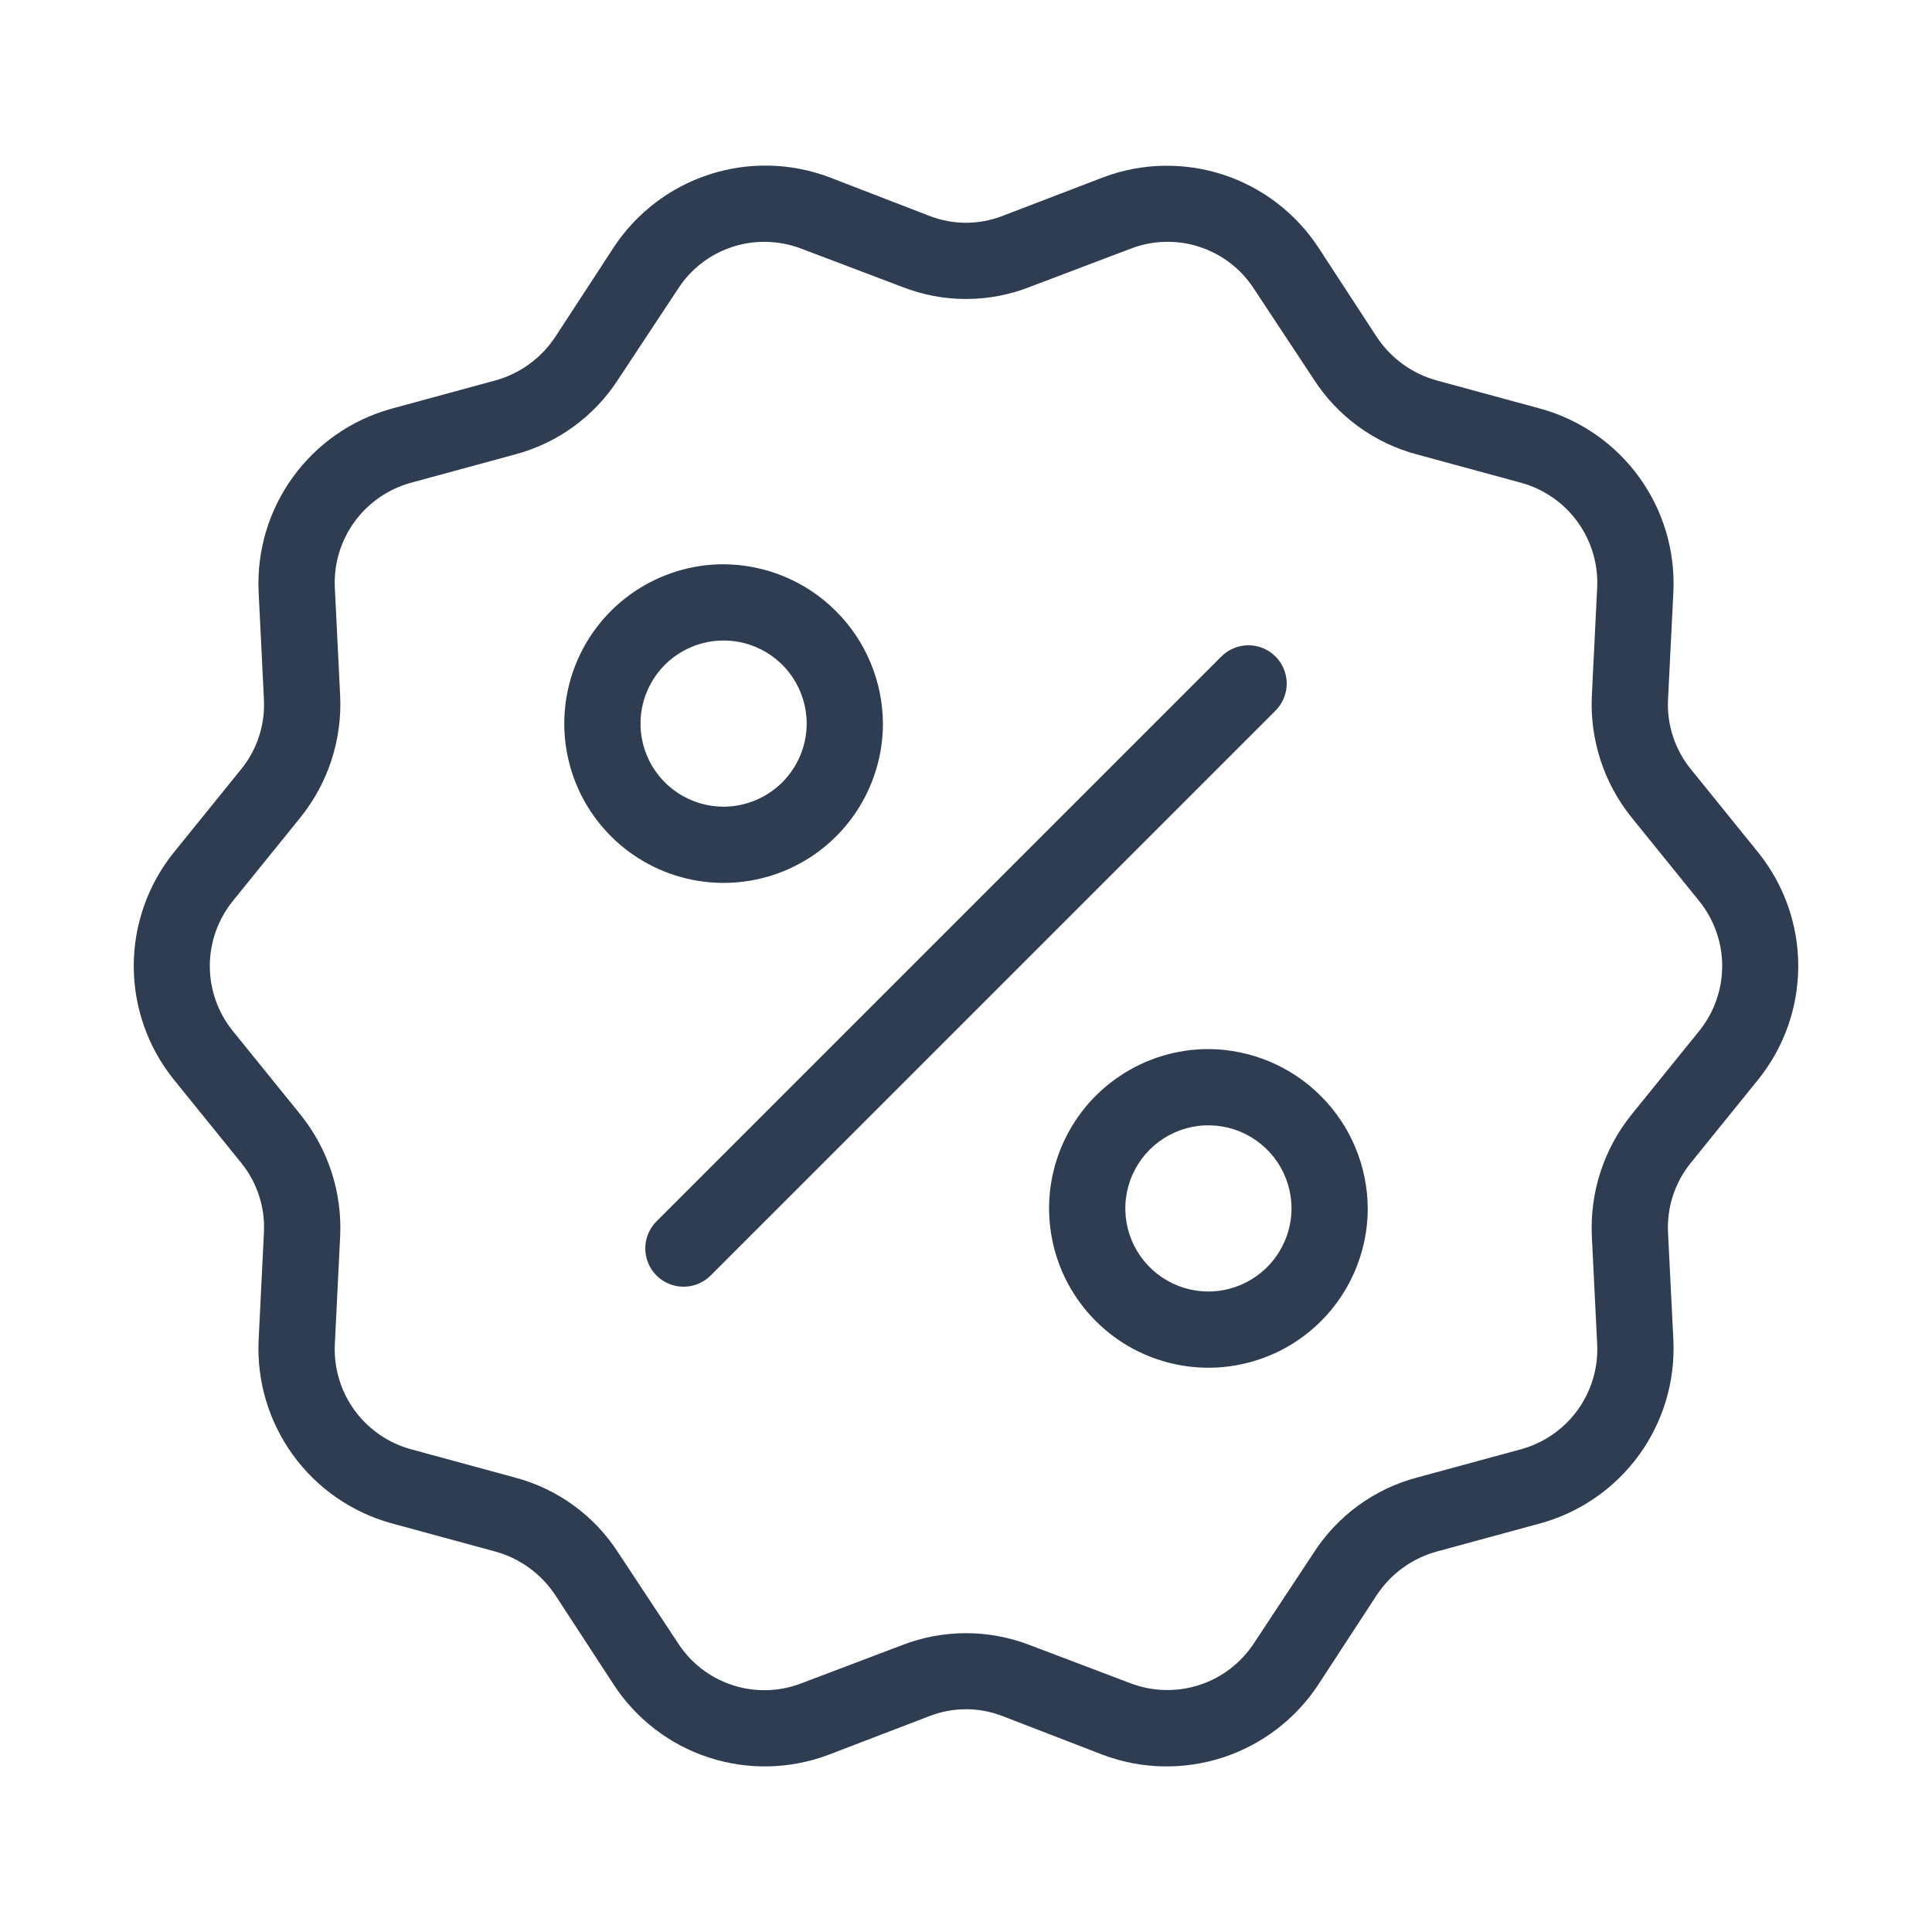 <svg width="35" height="35" viewBox="0 0 35 35" fill="none" xmlns="http://www.w3.org/2000/svg">
<path d="M31.862 15.456L30.633 13.937C30.342 13.58 30.194 13.127 30.218 12.667L30.315 10.72C30.349 9.977 30.13 9.244 29.693 8.642C29.257 8.04 28.629 7.604 27.912 7.405L26.034 6.894C25.587 6.773 25.2 6.493 24.943 6.107L23.88 4.478C23.472 3.859 22.866 3.396 22.161 3.165C21.457 2.935 20.695 2.949 20 3.207L18.163 3.911C17.736 4.077 17.264 4.077 16.837 3.911L15.014 3.207C14.317 2.947 13.553 2.931 12.845 3.162C12.138 3.393 11.53 3.857 11.12 4.478L10.057 6.107C9.8 6.493 9.413 6.773 8.966 6.894L7.088 7.405C6.371 7.604 5.743 8.04 5.307 8.642C4.87 9.244 4.651 9.977 4.685 10.72L4.781 12.667C4.806 13.127 4.658 13.58 4.367 13.937L3.138 15.456C2.675 16.037 2.423 16.758 2.423 17.5C2.423 18.242 2.675 18.963 3.138 19.544L4.367 21.063C4.658 21.42 4.806 21.873 4.781 22.333L4.685 24.28C4.651 25.023 4.87 25.756 5.307 26.358C5.743 26.96 6.371 27.396 7.088 27.595L8.966 28.106C9.413 28.227 9.8 28.507 10.057 28.893L11.12 30.522C11.527 31.143 12.132 31.607 12.838 31.838C13.543 32.069 14.306 32.053 15.001 31.793L16.837 31.089C17.264 30.923 17.736 30.923 18.163 31.089L19.986 31.793C20.683 32.053 21.447 32.069 22.155 31.838C22.862 31.607 23.47 31.143 23.88 30.522L24.943 28.893C25.2 28.507 25.587 28.227 26.034 28.106L27.912 27.595C28.629 27.396 29.257 26.96 29.693 26.358C30.13 25.756 30.349 25.023 30.315 24.28L30.218 22.333C30.194 21.873 30.342 21.42 30.633 21.063L31.862 19.544C32.325 18.963 32.577 18.242 32.577 17.5C32.577 16.758 32.325 16.037 31.862 15.456ZM30.785 18.674L29.556 20.193C29.054 20.817 28.799 21.603 28.838 22.402L28.934 24.349C28.956 24.777 28.83 25.199 28.579 25.546C28.328 25.892 27.966 26.142 27.553 26.255L25.675 26.766C24.9 26.97 24.23 27.458 23.797 28.133L22.72 29.763C22.487 30.122 22.138 30.391 21.731 30.524C21.324 30.657 20.883 30.647 20.483 30.495L18.66 29.804C17.914 29.514 17.086 29.514 16.34 29.804L14.517 30.495C14.117 30.649 13.676 30.661 13.268 30.527C12.861 30.394 12.511 30.124 12.28 29.763L11.203 28.133C10.771 27.458 10.1 26.97 9.325 26.766L7.447 26.255C7.034 26.142 6.672 25.892 6.421 25.546C6.17 25.199 6.044 24.777 6.066 24.349L6.162 22.402C6.201 21.603 5.946 20.817 5.444 20.193L4.215 18.674C3.947 18.341 3.801 17.927 3.801 17.5C3.801 17.073 3.947 16.659 4.215 16.326L5.444 14.807C5.946 14.183 6.201 13.397 6.162 12.598L6.066 10.65C6.044 10.223 6.17 9.801 6.421 9.454C6.672 9.108 7.034 8.858 7.447 8.745L9.325 8.234C10.1 8.03 10.771 7.542 11.203 6.867L12.28 5.237C12.448 4.973 12.681 4.756 12.957 4.606C13.232 4.456 13.541 4.379 13.854 4.381C14.081 4.382 14.306 4.424 14.517 4.505L16.34 5.196C17.085 5.49 17.915 5.49 18.66 5.196L20.483 4.505C20.883 4.351 21.324 4.339 21.732 4.473C22.139 4.606 22.488 4.876 22.72 5.237L23.797 6.867C24.23 7.542 24.9 8.03 25.675 8.234L27.553 8.745C27.966 8.858 28.328 9.108 28.579 9.454C28.83 9.801 28.956 10.223 28.934 10.65L28.838 12.598C28.799 13.397 29.054 14.183 29.556 14.807L30.785 16.326C31.053 16.659 31.199 17.073 31.199 17.5C31.199 17.927 31.053 18.341 30.785 18.674Z" fill="#2F3D52"/>
<path d="M23.107 12.874L12.874 23.107C12.744 23.237 12.568 23.31 12.384 23.31C12.2 23.31 12.023 23.237 11.893 23.107C11.763 22.977 11.69 22.8 11.69 22.616C11.69 22.433 11.763 22.256 11.893 22.126L22.126 11.893C22.256 11.763 22.433 11.69 22.616 11.69C22.8 11.69 22.977 11.763 23.107 11.893C23.237 12.023 23.31 12.2 23.31 12.383C23.31 12.567 23.237 12.744 23.107 12.874Z" fill="#2F3D52"/>
<path d="M21.891 19.005C21.321 19.005 20.763 19.175 20.288 19.492C19.813 19.809 19.443 20.26 19.225 20.787C19.006 21.314 18.949 21.895 19.061 22.455C19.172 23.015 19.447 23.529 19.851 23.932C20.254 24.336 20.768 24.611 21.328 24.722C21.888 24.834 22.469 24.776 22.996 24.558C23.523 24.34 23.974 23.97 24.291 23.495C24.608 23.02 24.778 22.462 24.778 21.892C24.774 21.127 24.469 20.395 23.928 19.855C23.388 19.314 22.656 19.009 21.891 19.005ZM21.891 23.397C21.594 23.397 21.303 23.308 21.055 23.143C20.808 22.978 20.615 22.743 20.501 22.468C20.387 22.192 20.357 21.89 20.415 21.598C20.473 21.306 20.617 21.038 20.827 20.827C21.038 20.617 21.306 20.473 21.598 20.415C21.89 20.357 22.192 20.387 22.468 20.501C22.742 20.615 22.978 20.808 23.143 21.055C23.308 21.303 23.397 21.594 23.397 21.892C23.396 22.29 23.237 22.673 22.955 22.955C22.672 23.237 22.29 23.396 21.891 23.397Z" fill="#2F3D52"/>
<path d="M13.108 10.222C12.538 10.222 11.98 10.392 11.505 10.709C11.03 11.026 10.661 11.477 10.442 12.004C10.224 12.531 10.166 13.112 10.278 13.672C10.389 14.232 10.664 14.746 11.068 15.149C11.471 15.553 11.986 15.828 12.546 15.939C13.105 16.051 13.686 15.993 14.213 15.775C14.74 15.557 15.191 15.187 15.508 14.712C15.825 14.238 15.995 13.679 15.995 13.109C15.991 12.344 15.686 11.612 15.145 11.072C14.605 10.531 13.873 10.226 13.108 10.222ZM13.108 14.614C12.811 14.614 12.52 14.526 12.272 14.36C12.025 14.195 11.832 13.96 11.718 13.685C11.604 13.41 11.574 13.107 11.632 12.815C11.69 12.523 11.834 12.255 12.044 12.044C12.255 11.834 12.523 11.69 12.815 11.632C13.107 11.574 13.409 11.604 13.685 11.718C13.96 11.832 14.195 12.025 14.36 12.272C14.525 12.52 14.614 12.811 14.614 13.109C14.613 13.508 14.454 13.89 14.172 14.172C13.89 14.454 13.507 14.613 13.108 14.614Z" fill="#2F3D52"/>
</svg>
